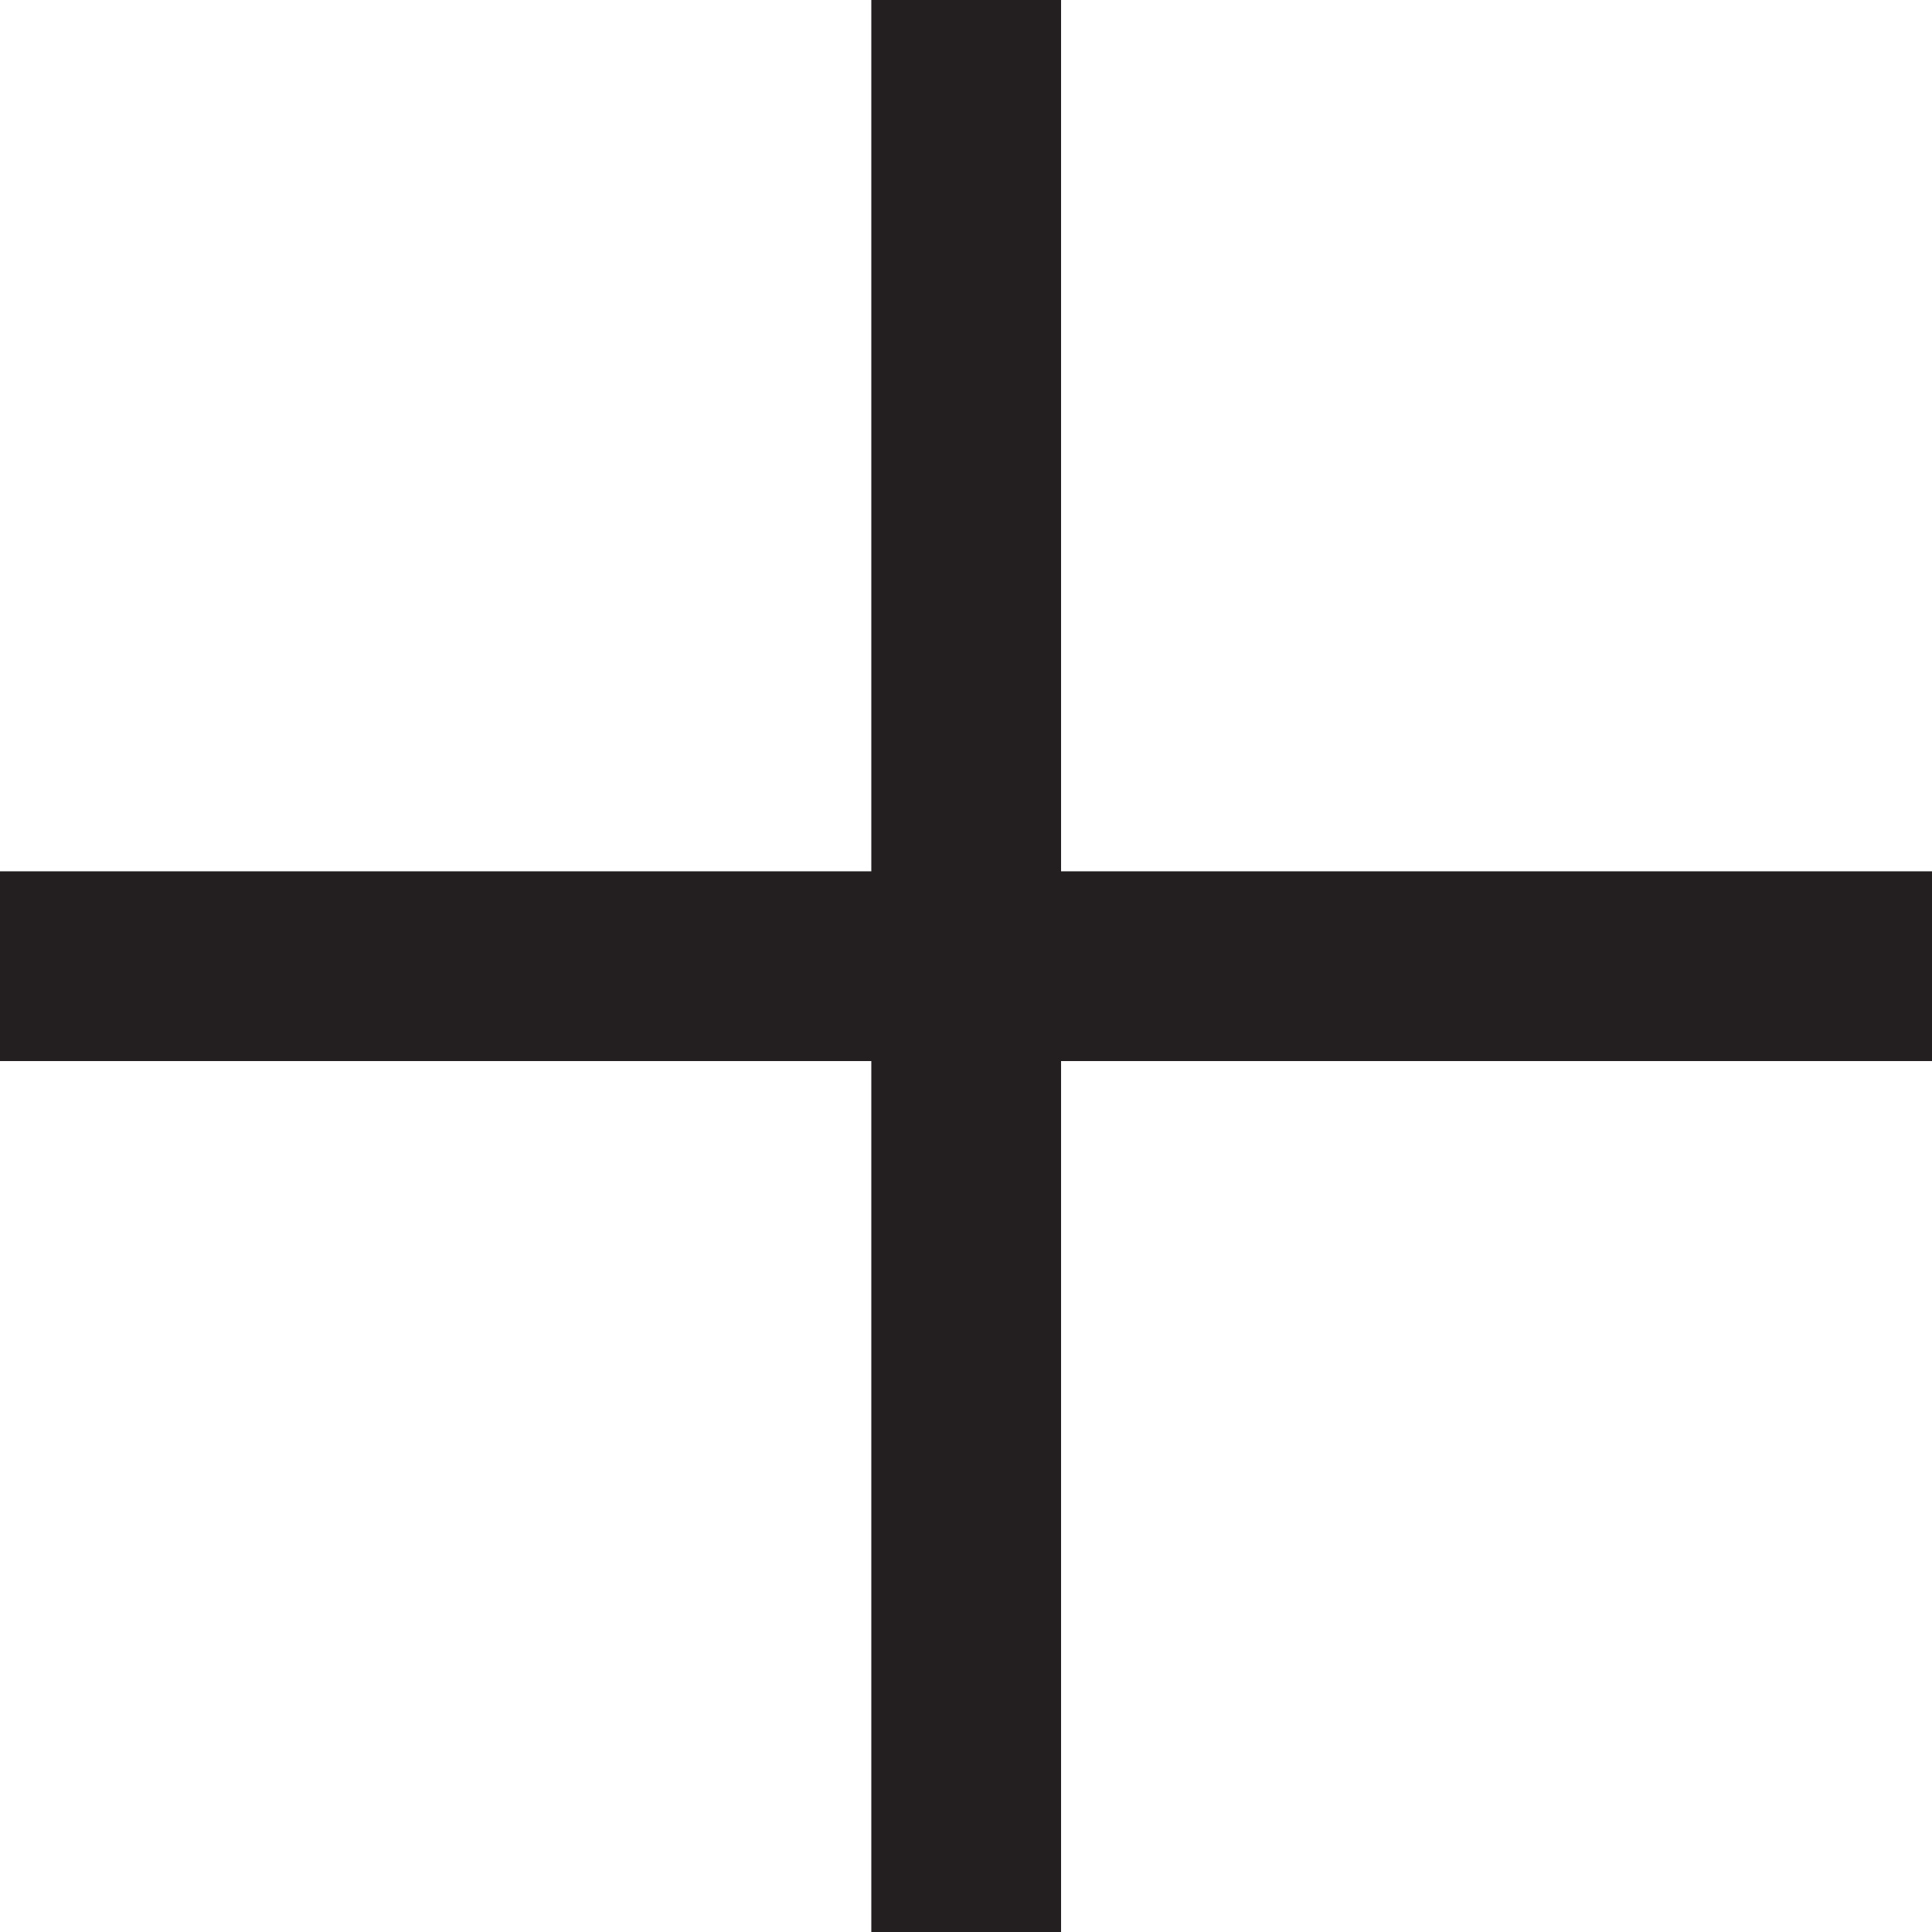 <?xml version="1.0" encoding="UTF-8"?>
<svg id="Layer_2" xmlns="http://www.w3.org/2000/svg" viewBox="0 0 50.91 50.91">
  <defs>
    <style>
      .cls-1 {
        fill: none;
        stroke: #231f20;
        stroke-linecap: square;
        stroke-miterlimit: 10;
        stroke-width: 5px;
      }
    </style>
  </defs>
  <g id="Layer_1-2" data-name="Layer_1">
    <line class="cls-1" x1="25.46" y1="2.5" x2="25.46" y2="48.41"/>
    <line class="cls-1" x1="48.41" y1="25.46" x2="2.5" y2="25.46"/>
  </g>
</svg>